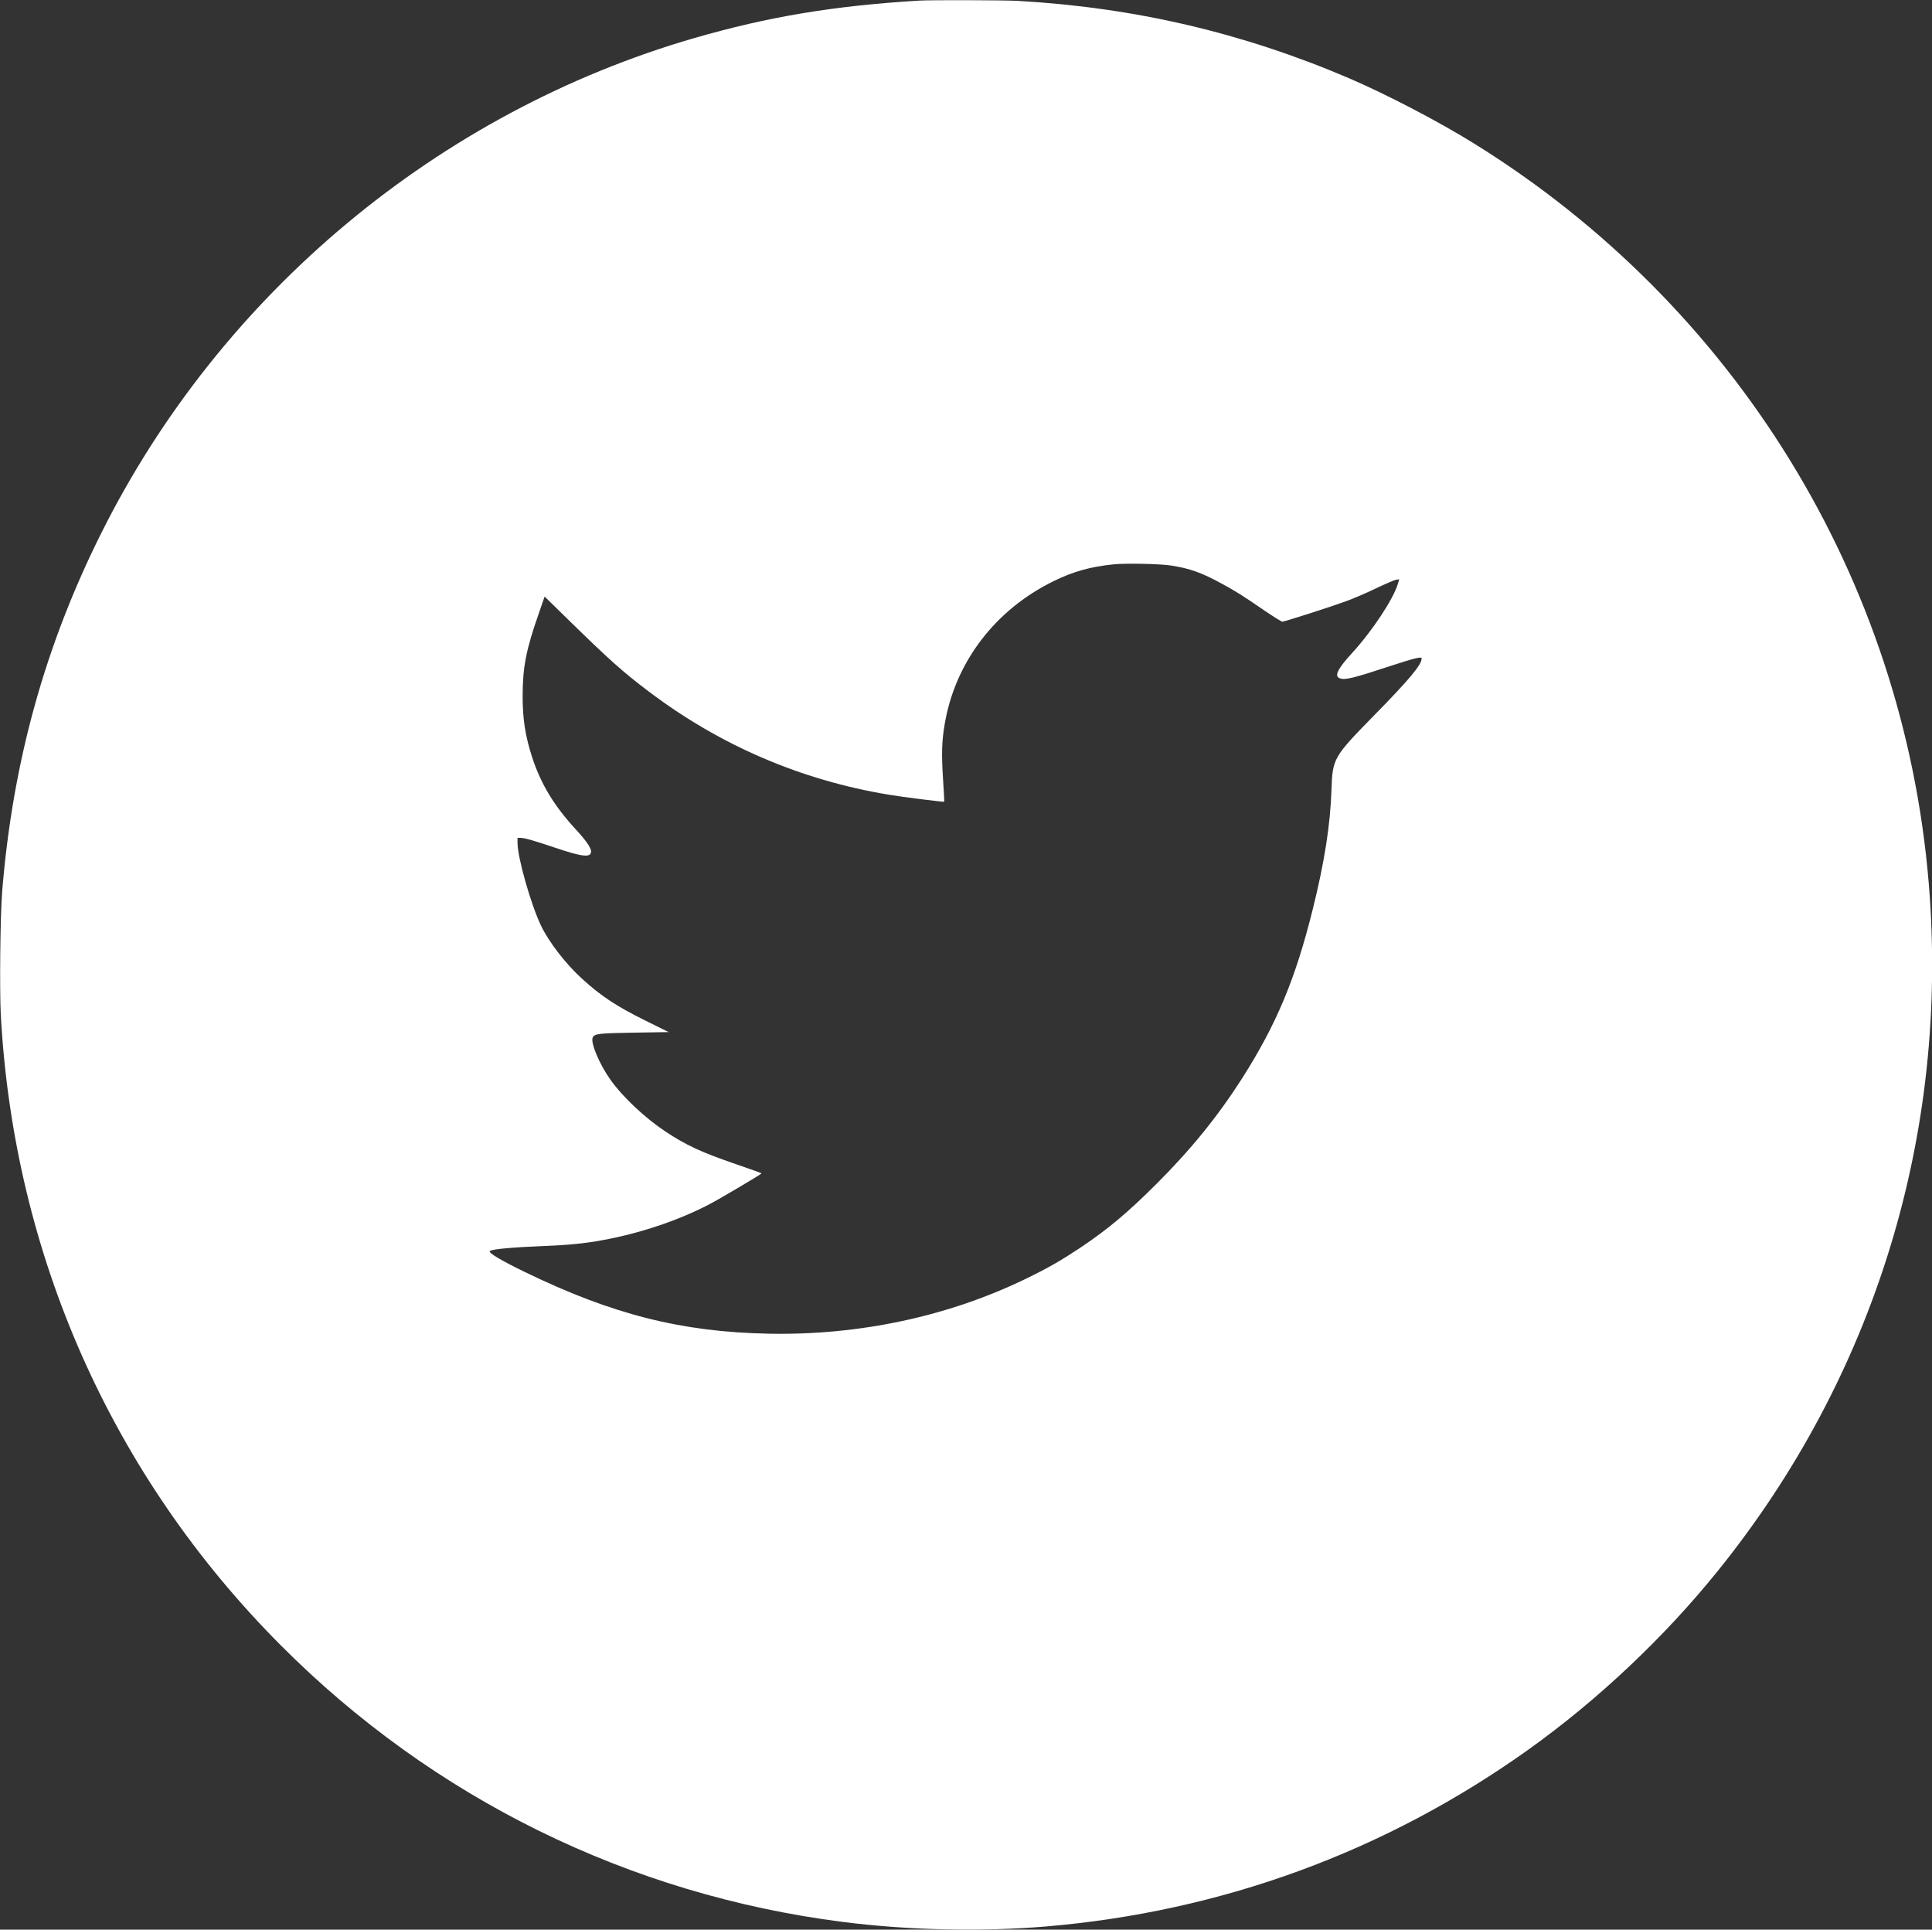 <?xml version="1.0" standalone="no"?>
<!DOCTYPE svg PUBLIC "-//W3C//DTD SVG 20010904//EN"
 "http://www.w3.org/TR/2001/REC-SVG-20010904/DTD/svg10.dtd">
<svg version="1.0" xmlns="http://www.w3.org/2000/svg"
 width="2154pt" height="2151pt" viewBox="0 0 2154 2151"
 preserveAspectRatio="xMidYMid meet">

<rect x="0" y="0" width="2154" height="2151" fill="#333333" stroke="none"/>

<g transform="translate(0,2151) scale(0.1,-0.1)"
fill="white" stroke="none">
<path d="M10245 21503 c-953 -58 -1678 -179 -2503 -417 -2851 -826 -5277
-2848 -6610 -5513 -631 -1260 -991 -2561 -1108 -4003 -21 -262 -30 -1089 -15
-1373 145 -2675 1239 -5139 3121 -7027 1698 -1705 3884 -2780 6265 -3084 728
-93 1544 -111 2265 -51 1959 165 3783 833 5375 1968 773 551 1517 1252 2114
1992 1753 2170 2585 4879 2355 7665 -279 3389 -2154 6440 -5066 8248 -397 247
-979 550 -1398 730 -1188 508 -2391 788 -3690 862 -156 9 -976 11 -1105 3z
m2810 -6297 c214 -33 341 -79 570 -204 153 -83 226 -129 462 -291 106 -72 200
-131 209 -131 25 0 539 165 709 227 83 30 234 95 337 145 103 49 203 92 222
95 l36 6 -16 -54 c-50 -168 -286 -525 -510 -769 -161 -176 -201 -257 -137
-281 58 -22 152 1 549 132 285 93 364 113 364 89 0 -71 -139 -237 -542 -647
-439 -448 -452 -471 -463 -811 -13 -395 -77 -808 -210 -1342 -193 -775 -403
-1277 -785 -1878 -271 -424 -567 -790 -954 -1177 -328 -327 -545 -509 -861
-720 -210 -139 -354 -222 -600 -341 -864 -419 -1857 -631 -2865 -611 -972 19
-1742 214 -2715 686 -270 131 -413 216 -394 235 20 21 257 43 598 56 278 11
455 28 661 66 411 75 834 216 1180 395 120 62 590 340 590 349 0 3 -124 48
-277 100 -391 134 -564 214 -793 366 -228 151 -478 386 -612 575 -124 173
-226 416 -200 473 19 43 66 49 472 55 l375 6 -255 126 c-327 162 -493 271
-709 467 -184 167 -372 411 -460 595 -113 238 -261 758 -261 920 l0 57 33 0
c45 0 147 -29 387 -110 305 -103 400 -113 400 -41 0 39 -59 125 -162 236 -248
268 -394 508 -493 807 -79 242 -109 435 -108 698 1 314 39 511 180 912 l65
188 279 -273 c445 -435 598 -571 880 -784 796 -602 1696 -989 2679 -1152 154
-26 611 -83 617 -78 2 3 -4 116 -13 253 -18 276 -14 418 17 603 114 694 561
1282 1214 1602 225 110 409 161 670 188 131 14 520 6 640 -13z"/>
</g>
</svg>
